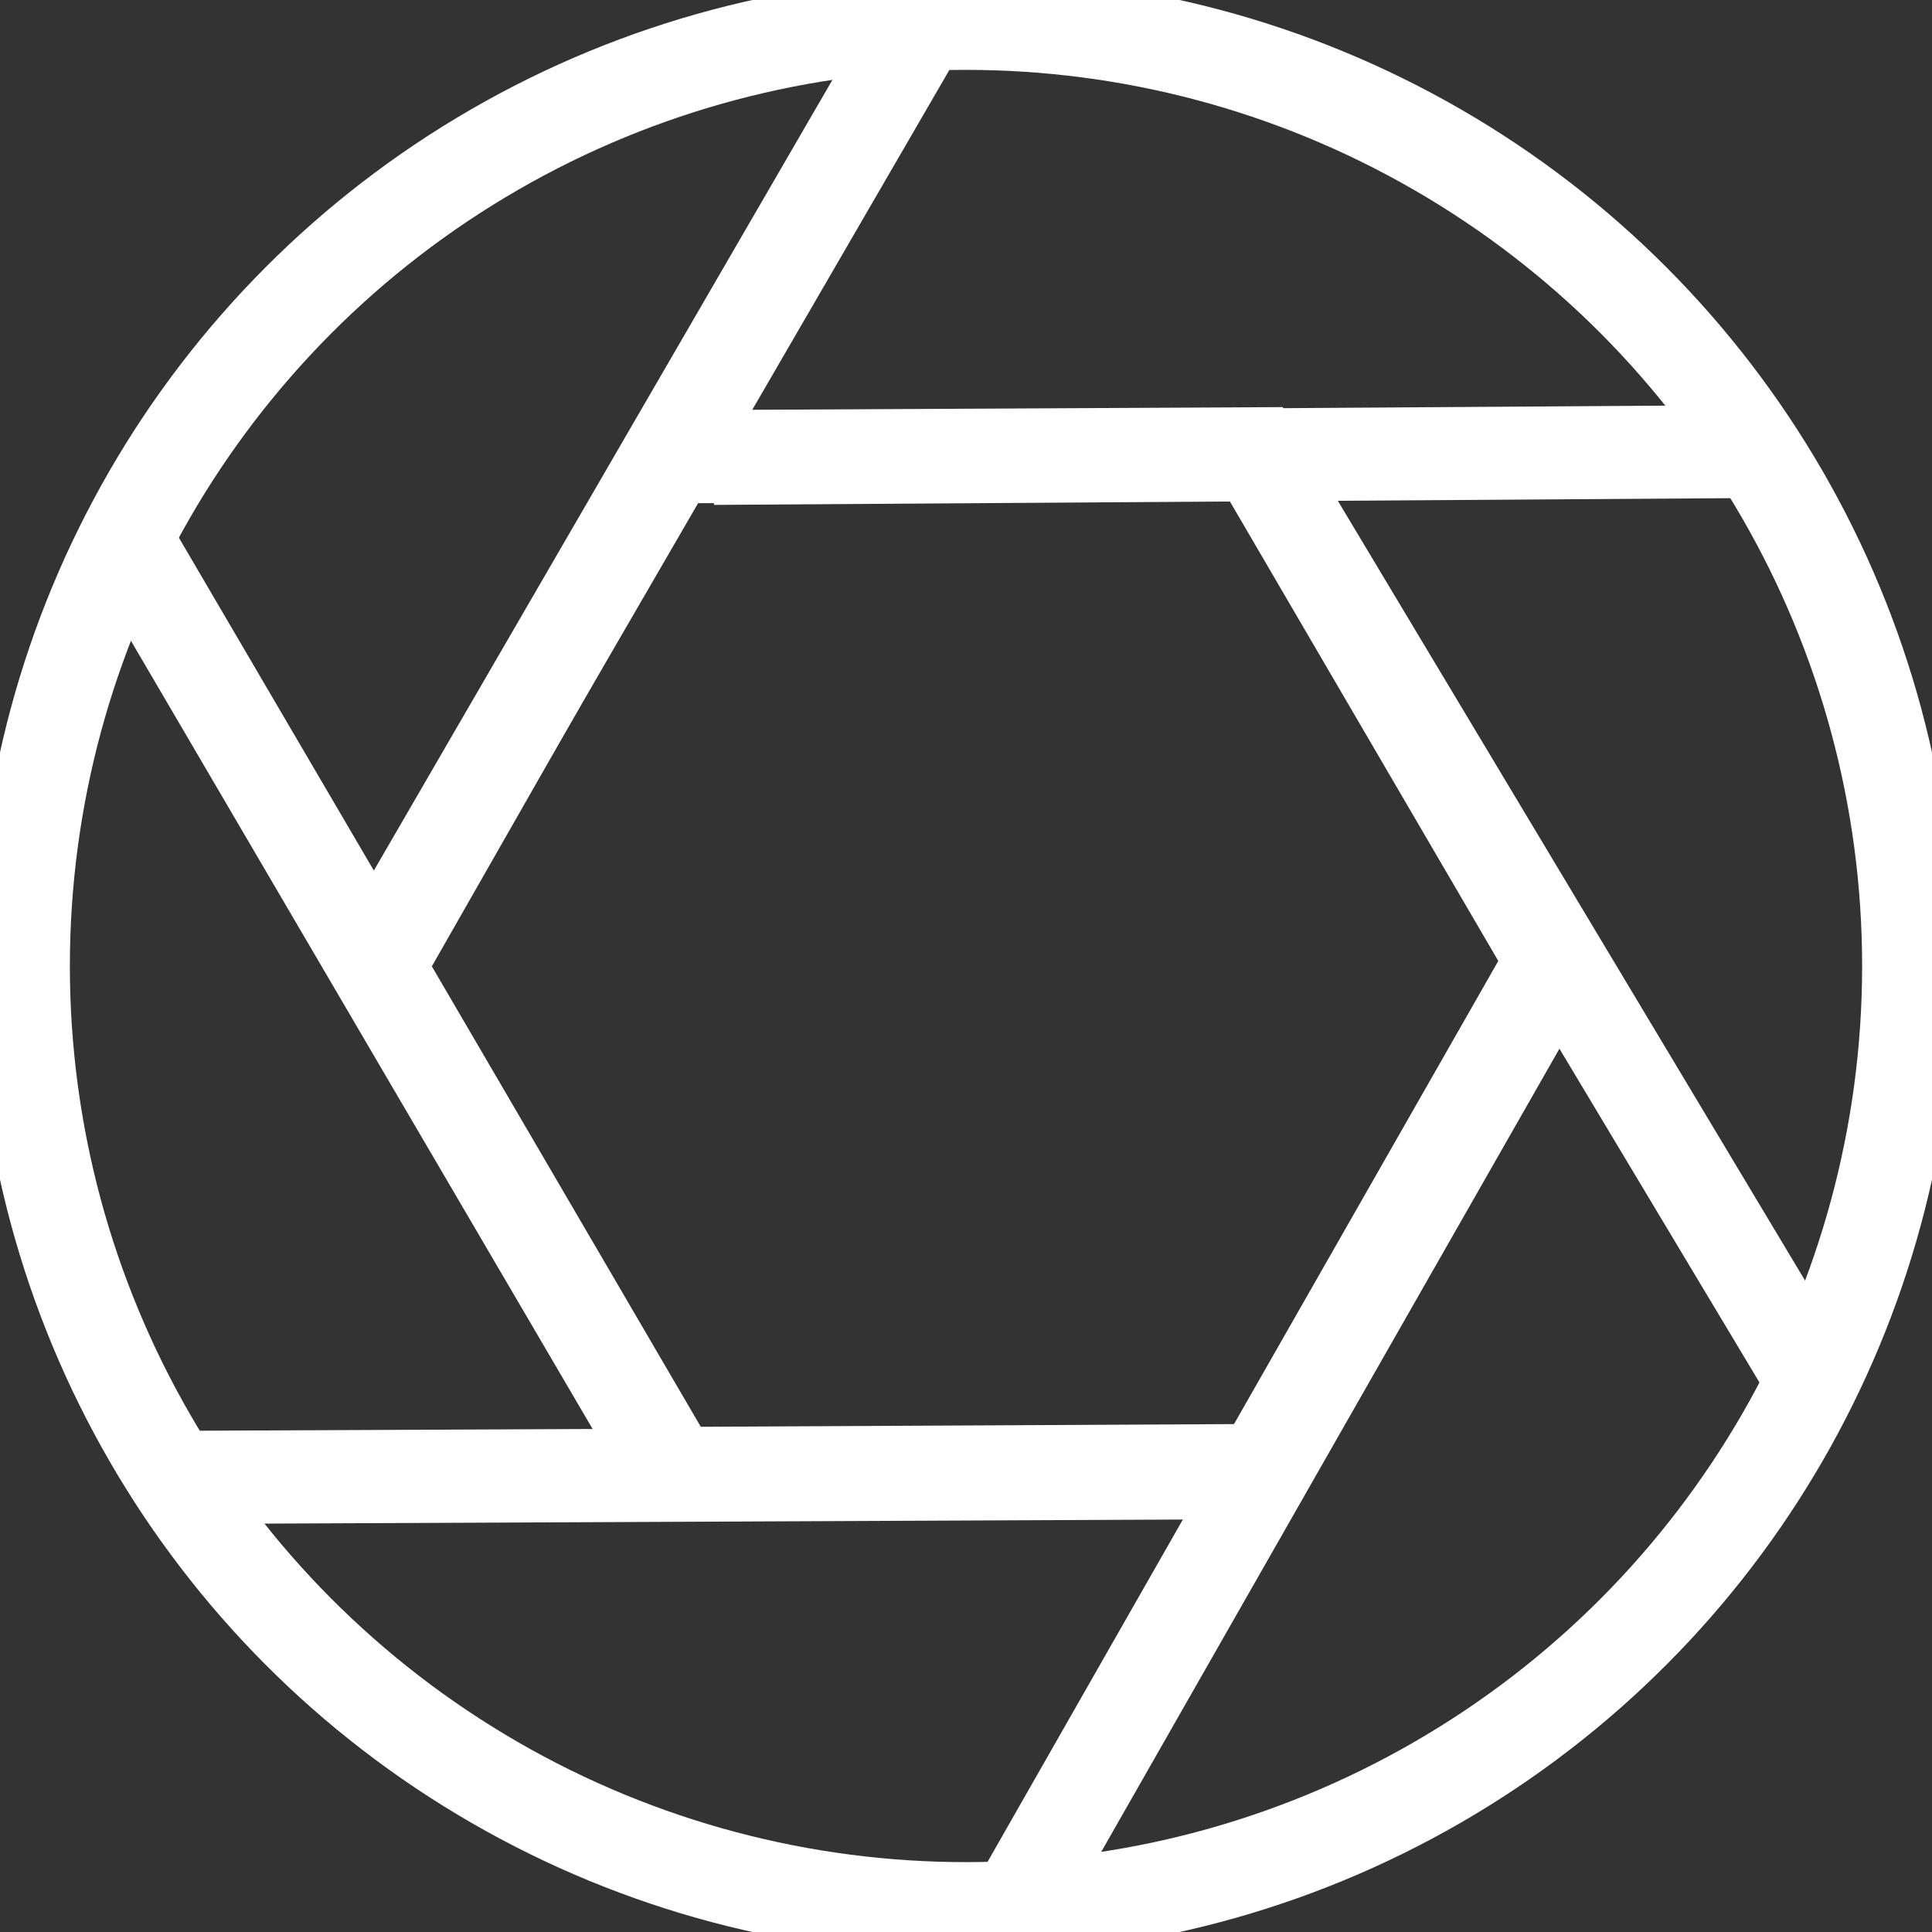 <?xml version="1.0" encoding="UTF-8" standalone="no"?>
<!-- Created with Inkscape (http://www.inkscape.org/) -->

<svg
   width="54.958mm"
   height="54.958mm"
   viewBox="0 0 54.958 54.958"
   version="1.1"
   id="svg1"
   sodipodi:docname="menu-after.svg"
   inkscape:version="1.3.2 (091e20e, 2023-11-25, custom)"
   xmlns:inkscape="http://www.inkscape.org/namespaces/inkscape"
   xmlns:sodipodi="http://sodipodi.sourceforge.net/DTD/sodipodi-0.dtd"
   xmlns="http://www.w3.org/2000/svg"
   xmlns:svg="http://www.w3.org/2000/svg">
  <rect x="0" y="0" width="54.958" height="54.958" fill="#333333" stroke="none"/>
  <sodipodi:namedview
     id="namedview1"
     pagecolor="#505050"
     bordercolor="#eeeeee"
     borderopacity="1"
     inkscape:showpageshadow="0"
     inkscape:pageopacity="0"
     inkscape:pagecheckerboard="0"
     inkscape:deskcolor="#505050"
     inkscape:document-units="mm"
     inkscape:zoom="2.73693"
     inkscape:cx="19.364763"
     inkscape:cy="92.256653"
     inkscape:window-width="2560"
     inkscape:window-height="1351"
     inkscape:window-x="2391"
     inkscape:window-y="-9"
     inkscape:window-maximized="1"
     inkscape:current-layer="svg1" />
  <defs
     id="defs1" />
  <circle
     style="fill:none;stroke:#ffffff;stroke-width:2.651;stroke-dasharray:none;stroke-opacity:1"
     id="path2"
     cx="27.479"
     cy="27.479"
     r="26.817" />
  <path
     style="fill:none;stroke:#ffffff;stroke-width:3.035;stroke-dasharray:none;stroke-opacity:1"
     id="path6"
     d="m 106.991,149.086 -19.127,0.096 -9.647,-16.516 9.48,-16.613 19.127,-0.096 9.647,16.516 z"
     transform="matrix(0.873,0,0,0.873,-57.529,-88.321)" />
  <path
     style="fill:none;stroke:#ffffff;stroke-width:2.659;stroke-dasharray:none;stroke-opacity:1"
     d="M 18.636,41.055 3.612,15.405"
     id="path7" />
  <path
     style="fill:none;stroke:#ffffff;stroke-width:2.736;stroke-dasharray:none;stroke-opacity:1"
     d="M 10.784,27.233 26.095,0.834"
     id="path11" />
  <path
     style="fill:none;stroke:#ffffff;stroke-width:2.645;stroke-dasharray:none;stroke-opacity:1"
     d="M 20.299,13.04 50.253,12.842"
     id="path12" />
  <path
     style="fill:none;stroke:#ffffff;stroke-width:2.603;stroke-dasharray:none;stroke-opacity:1"
     d="M 36.517,14.21 51.689,39.53"
     id="path13" />
  <path
     style="fill:none;stroke:#ffffff;stroke-width:2.668;stroke-dasharray:none;stroke-opacity:1"
     d="M 43.727,28.249 28.772,54.463"
     id="path14" />
  <path
     style="fill:none;stroke:#ffffff;stroke-width:2.651;stroke-dasharray:none;stroke-opacity:1"
     d="M 35.657,41.89 5.166,42.026"
     id="path10" />
</svg>
